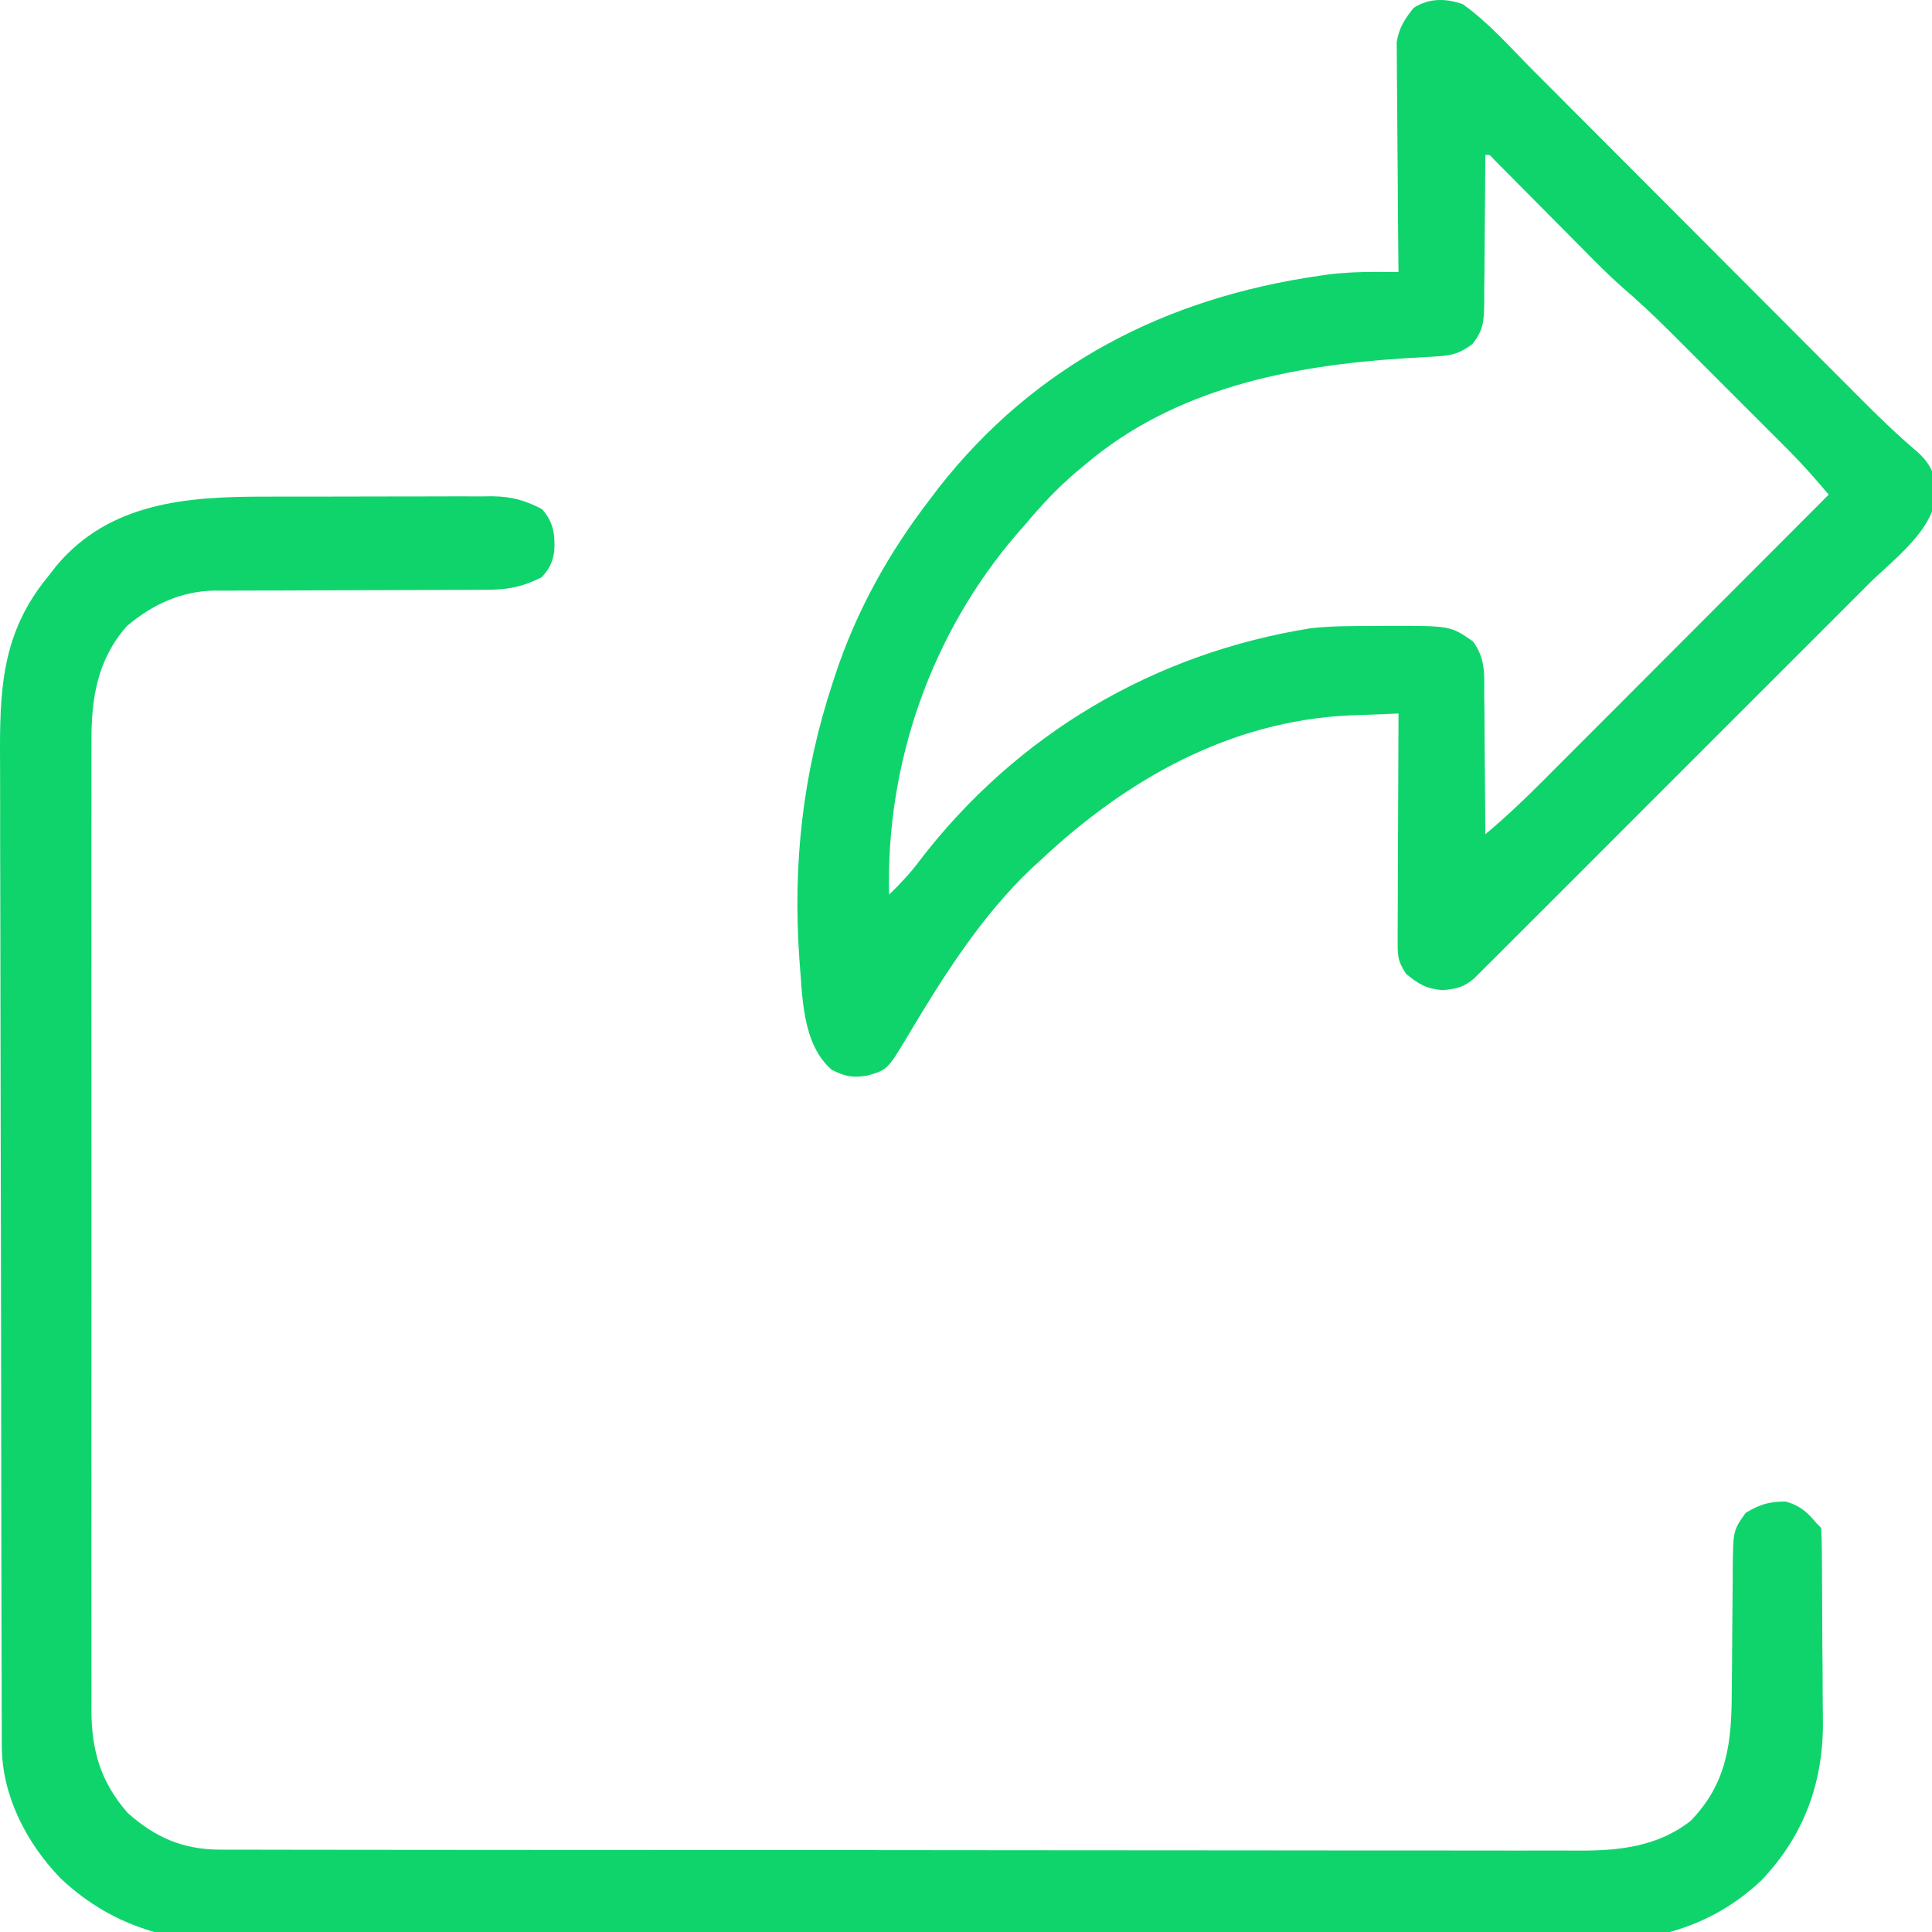 <svg width="70" height="70" viewBox="0 0 70 70" fill="none" xmlns="http://www.w3.org/2000/svg">
<path d="M9.593 17.994C9.852 17.994 10.112 17.993 10.371 17.993C10.912 17.992 11.454 17.992 11.995 17.992C12.688 17.993 13.38 17.991 14.072 17.988C14.607 17.986 15.142 17.985 15.676 17.986C15.931 17.986 16.187 17.985 16.442 17.984C16.799 17.982 17.156 17.983 17.513 17.985C17.617 17.984 17.721 17.983 17.829 17.981C18.528 17.988 19.014 18.121 19.636 18.446C20.054 18.917 20.113 19.35 20.084 19.96C20.025 20.372 19.912 20.595 19.636 20.907C18.904 21.289 18.326 21.376 17.508 21.369C17.395 21.37 17.282 21.371 17.166 21.372C16.922 21.373 16.678 21.373 16.434 21.373C16.047 21.372 15.66 21.374 15.273 21.377C14.451 21.382 13.63 21.384 12.809 21.385C11.857 21.387 10.905 21.39 9.953 21.396C9.573 21.398 9.193 21.397 8.813 21.397C8.579 21.398 8.344 21.399 8.109 21.401C8.005 21.4 7.9 21.399 7.793 21.398C6.576 21.412 5.521 21.9 4.597 22.684C3.526 23.899 3.304 25.303 3.314 26.875C3.314 27.029 3.313 27.184 3.312 27.344C3.311 27.86 3.312 28.376 3.313 28.892C3.313 29.263 3.312 29.634 3.311 30.005C3.309 30.906 3.31 31.808 3.311 32.709C3.312 33.443 3.312 34.175 3.312 34.908C3.311 35.013 3.311 35.117 3.311 35.225C3.311 35.438 3.311 35.65 3.311 35.862C3.31 37.852 3.311 39.841 3.313 41.83C3.315 43.535 3.315 45.239 3.313 46.944C3.311 48.927 3.31 50.909 3.311 52.891C3.311 53.103 3.311 53.314 3.312 53.526C3.312 53.63 3.312 53.734 3.312 53.841C3.312 54.573 3.311 55.305 3.311 56.036C3.309 56.929 3.31 57.821 3.312 58.713C3.313 59.168 3.313 59.623 3.312 60.078C3.311 60.572 3.312 61.066 3.314 61.56C3.313 61.702 3.312 61.845 3.312 61.991C3.323 63.453 3.656 64.58 4.631 65.691C5.632 66.577 6.625 67.014 7.983 67.016C8.071 67.016 8.159 67.017 8.251 67.017C8.545 67.019 8.84 67.018 9.135 67.017C9.349 67.018 9.563 67.019 9.777 67.019C10.365 67.021 10.952 67.021 11.539 67.021C12.173 67.02 12.807 67.022 13.44 67.023C14.682 67.026 15.923 67.026 17.164 67.026C18.173 67.027 19.183 67.027 20.192 67.028C23.053 67.031 25.915 67.032 28.777 67.031C28.931 67.031 29.085 67.031 29.244 67.031C29.399 67.031 29.553 67.031 29.712 67.031C32.215 67.031 34.718 67.034 37.22 67.038C39.791 67.042 42.361 67.044 44.931 67.043C46.374 67.043 47.817 67.044 49.26 67.047C50.488 67.049 51.717 67.05 52.945 67.048C53.572 67.047 54.198 67.047 54.825 67.05C55.399 67.052 55.973 67.052 56.547 67.049C56.754 67.049 56.961 67.049 57.168 67.051C58.632 67.061 60.056 66.913 61.249 65.978C62.583 64.613 62.741 63.129 62.745 61.31C62.748 60.981 62.751 60.652 62.755 60.324C62.759 59.81 62.762 59.296 62.765 58.782C62.768 58.283 62.773 57.784 62.779 57.285C62.779 57.132 62.779 56.978 62.779 56.82C62.796 55.453 62.796 55.453 63.249 54.813C63.764 54.506 64.102 54.403 64.702 54.403C65.25 54.565 65.48 54.792 65.847 55.223C65.892 55.268 65.937 55.313 65.984 55.36C65.999 55.619 66.005 55.878 66.008 56.138C66.01 56.304 66.011 56.471 66.013 56.643C66.014 56.827 66.015 57.011 66.016 57.195C66.017 57.287 66.017 57.38 66.018 57.476C66.021 57.968 66.023 58.46 66.024 58.952C66.025 59.457 66.03 59.961 66.036 60.465C66.039 60.856 66.04 61.247 66.041 61.638C66.042 61.912 66.045 62.187 66.049 62.462C66.044 64.647 65.336 66.535 63.822 68.126C61.715 70.115 59.251 70.443 56.458 70.433C56.247 70.434 56.035 70.434 55.824 70.435C55.249 70.436 54.673 70.435 54.098 70.434C53.475 70.434 52.852 70.435 52.23 70.436C51.012 70.437 49.794 70.437 48.577 70.436C47.587 70.435 46.597 70.435 45.607 70.435C45.465 70.435 45.324 70.436 45.179 70.436C44.892 70.436 44.605 70.436 44.318 70.436C41.632 70.437 38.946 70.436 36.259 70.434C33.956 70.433 31.654 70.433 29.351 70.434C26.674 70.436 23.997 70.436 21.319 70.436C21.034 70.436 20.748 70.436 20.462 70.435C20.322 70.435 20.181 70.435 20.036 70.435C19.048 70.435 18.059 70.435 17.071 70.436C15.866 70.437 14.661 70.437 13.456 70.435C12.841 70.434 12.227 70.434 11.612 70.435C11.049 70.436 10.486 70.435 9.922 70.434C9.719 70.434 9.517 70.434 9.314 70.434C6.561 70.443 4.228 69.981 2.179 68.04C0.959 66.772 0.071 65.059 0.066 63.275C0.066 63.137 0.065 62.999 0.064 62.857C0.064 62.706 0.064 62.555 0.064 62.399C0.064 62.238 0.063 62.077 0.062 61.911C0.061 61.465 0.06 61.018 0.059 60.572C0.058 60.09 0.057 59.608 0.055 59.126C0.052 57.962 0.05 56.799 0.048 55.635C0.048 55.306 0.047 54.977 0.047 54.648C0.043 52.604 0.04 50.559 0.039 48.515C0.038 48.041 0.038 47.568 0.037 47.094C0.037 46.977 0.037 46.859 0.037 46.738C0.035 44.834 0.031 42.93 0.025 41.027C0.019 39.07 0.016 37.113 0.015 35.157C0.015 34.059 0.013 32.961 0.009 31.863C0.005 30.928 0.003 29.993 0.005 29.057C0.006 28.581 0.005 28.104 0.002 27.628C-0.014 25.06 0.03 22.972 1.726 20.907C1.831 20.772 1.936 20.637 2.045 20.498C3.985 18.186 6.813 17.992 9.593 17.994Z" fill="#0FD46C"/>
<path d="M52.995 0.149C53.931 0.812 54.72 1.719 55.526 2.529C55.667 2.671 55.809 2.812 55.95 2.953C56.252 3.256 56.554 3.559 56.855 3.861C57.333 4.341 57.811 4.82 58.29 5.299C59.392 6.403 60.493 7.507 61.594 8.611C62.603 9.623 63.614 10.636 64.624 11.648C65.099 12.123 65.573 12.599 66.047 13.075C66.343 13.372 66.639 13.668 66.936 13.965C67.072 14.102 67.208 14.238 67.344 14.375C68.029 15.064 68.718 15.736 69.46 16.364C69.948 16.797 70.111 17.189 70.162 17.828C70.086 19.212 68.621 20.246 67.697 21.166C67.539 21.324 67.38 21.483 67.222 21.642C66.795 22.071 66.366 22.499 65.938 22.927C65.488 23.375 65.04 23.824 64.591 24.273C63.839 25.026 63.086 25.778 62.333 26.53C61.462 27.4 60.591 28.271 59.721 29.142C58.974 29.891 58.226 30.639 57.478 31.387C57.031 31.833 56.584 32.28 56.138 32.727C55.719 33.146 55.3 33.565 54.88 33.983C54.726 34.137 54.572 34.291 54.418 34.446C54.209 34.656 53.999 34.865 53.788 35.074C53.671 35.191 53.553 35.309 53.432 35.43C53.044 35.773 52.783 35.826 52.269 35.875C51.672 35.824 51.405 35.66 50.945 35.285C50.618 34.795 50.638 34.582 50.64 34C50.64 33.912 50.64 33.824 50.64 33.733C50.64 33.443 50.642 33.152 50.644 32.861C50.645 32.66 50.645 32.458 50.646 32.256C50.647 31.725 50.649 31.195 50.652 30.664C50.655 30.122 50.656 29.581 50.658 29.039C50.661 27.977 50.665 26.914 50.671 25.852C50.219 25.868 49.767 25.887 49.315 25.906C49.189 25.91 49.063 25.915 48.932 25.919C44.571 26.108 40.797 28.249 37.683 31.184C37.585 31.272 37.488 31.361 37.388 31.452C35.564 33.177 34.171 35.383 32.894 37.528C32.149 38.768 32.149 38.768 31.394 38.977C30.863 39.054 30.622 39 30.138 38.763C29.047 37.818 29.079 36.085 28.962 34.737C28.721 31.304 29.086 28.021 30.163 24.758C30.195 24.661 30.226 24.563 30.259 24.463C31.028 22.129 32.218 19.998 33.718 18.059C33.813 17.933 33.908 17.808 34.005 17.679C37.504 13.217 42.222 10.797 47.8 9.992C47.898 9.978 47.996 9.964 48.097 9.949C48.697 9.872 49.285 9.849 49.891 9.852C50.11 9.853 50.11 9.853 50.335 9.854C50.501 9.855 50.501 9.855 50.671 9.856C50.67 9.748 50.669 9.64 50.667 9.529C50.657 8.511 50.648 7.493 50.643 6.476C50.64 5.952 50.636 5.429 50.63 4.906C50.624 4.401 50.621 3.895 50.619 3.39C50.618 3.198 50.616 3.005 50.613 2.813C50.609 2.543 50.609 2.272 50.609 2.002C50.608 1.848 50.607 1.695 50.605 1.536C50.687 1.003 50.886 0.706 51.218 0.285C51.778 -0.073 52.377 -0.065 52.995 0.149ZM53.816 5.617C53.816 5.696 53.815 5.775 53.815 5.857C53.812 6.68 53.805 7.502 53.795 8.325C53.792 8.632 53.79 8.939 53.789 9.246C53.788 9.688 53.782 10.129 53.776 10.571C53.776 10.708 53.777 10.845 53.777 10.986C53.764 11.636 53.757 11.943 53.348 12.468C52.834 12.845 52.547 12.888 51.914 12.922C51.749 12.932 51.584 12.942 51.413 12.952C51.236 12.962 51.059 12.972 50.876 12.983C46.745 13.246 42.566 14.073 39.324 16.828C39.212 16.921 39.1 17.014 38.984 17.11C38.302 17.695 37.71 18.326 37.136 19.016C37.044 19.12 36.951 19.225 36.856 19.332C33.737 22.954 32.094 27.654 32.214 32.414C32.619 32.02 32.99 31.63 33.325 31.175C36.837 26.603 41.802 23.67 47.489 22.763C48.268 22.673 49.051 22.682 49.834 22.681C49.987 22.68 50.14 22.678 50.298 22.676C52.55 22.672 52.55 22.672 53.37 23.24C53.825 23.864 53.779 24.412 53.776 25.166C53.778 25.311 53.78 25.456 53.782 25.605C53.788 26.066 53.789 26.527 53.79 26.988C53.793 27.301 53.797 27.614 53.8 27.927C53.809 28.694 53.813 29.46 53.816 30.227C54.561 29.605 55.252 28.946 55.936 28.259C56.104 28.091 56.104 28.091 56.275 27.919C56.643 27.551 57.011 27.183 57.378 26.814C57.634 26.558 57.891 26.301 58.147 26.045C58.75 25.441 59.353 24.837 59.957 24.232C60.644 23.544 61.331 22.855 62.019 22.167C63.432 20.753 64.845 19.337 66.257 17.922C65.795 17.374 65.328 16.839 64.821 16.332C64.65 16.16 64.65 16.16 64.475 15.985C64.355 15.864 64.234 15.743 64.109 15.619C63.982 15.492 63.856 15.365 63.725 15.235C63.458 14.967 63.191 14.7 62.923 14.434C62.583 14.094 62.244 13.755 61.905 13.415C61.577 13.087 61.25 12.759 60.922 12.432C60.801 12.311 60.681 12.191 60.557 12.066C59.964 11.475 59.362 10.908 58.727 10.362C58.256 9.945 57.817 9.496 57.375 9.049C57.228 8.9 57.228 8.9 57.077 8.749C56.767 8.438 56.458 8.126 56.148 7.813C55.737 7.399 55.326 6.985 54.914 6.571C54.82 6.475 54.725 6.379 54.628 6.281C54.541 6.193 54.454 6.106 54.365 6.016C54.288 5.939 54.212 5.862 54.133 5.782C53.976 5.602 53.976 5.602 53.816 5.617Z" fill="#0FD46C"/>
</svg>
